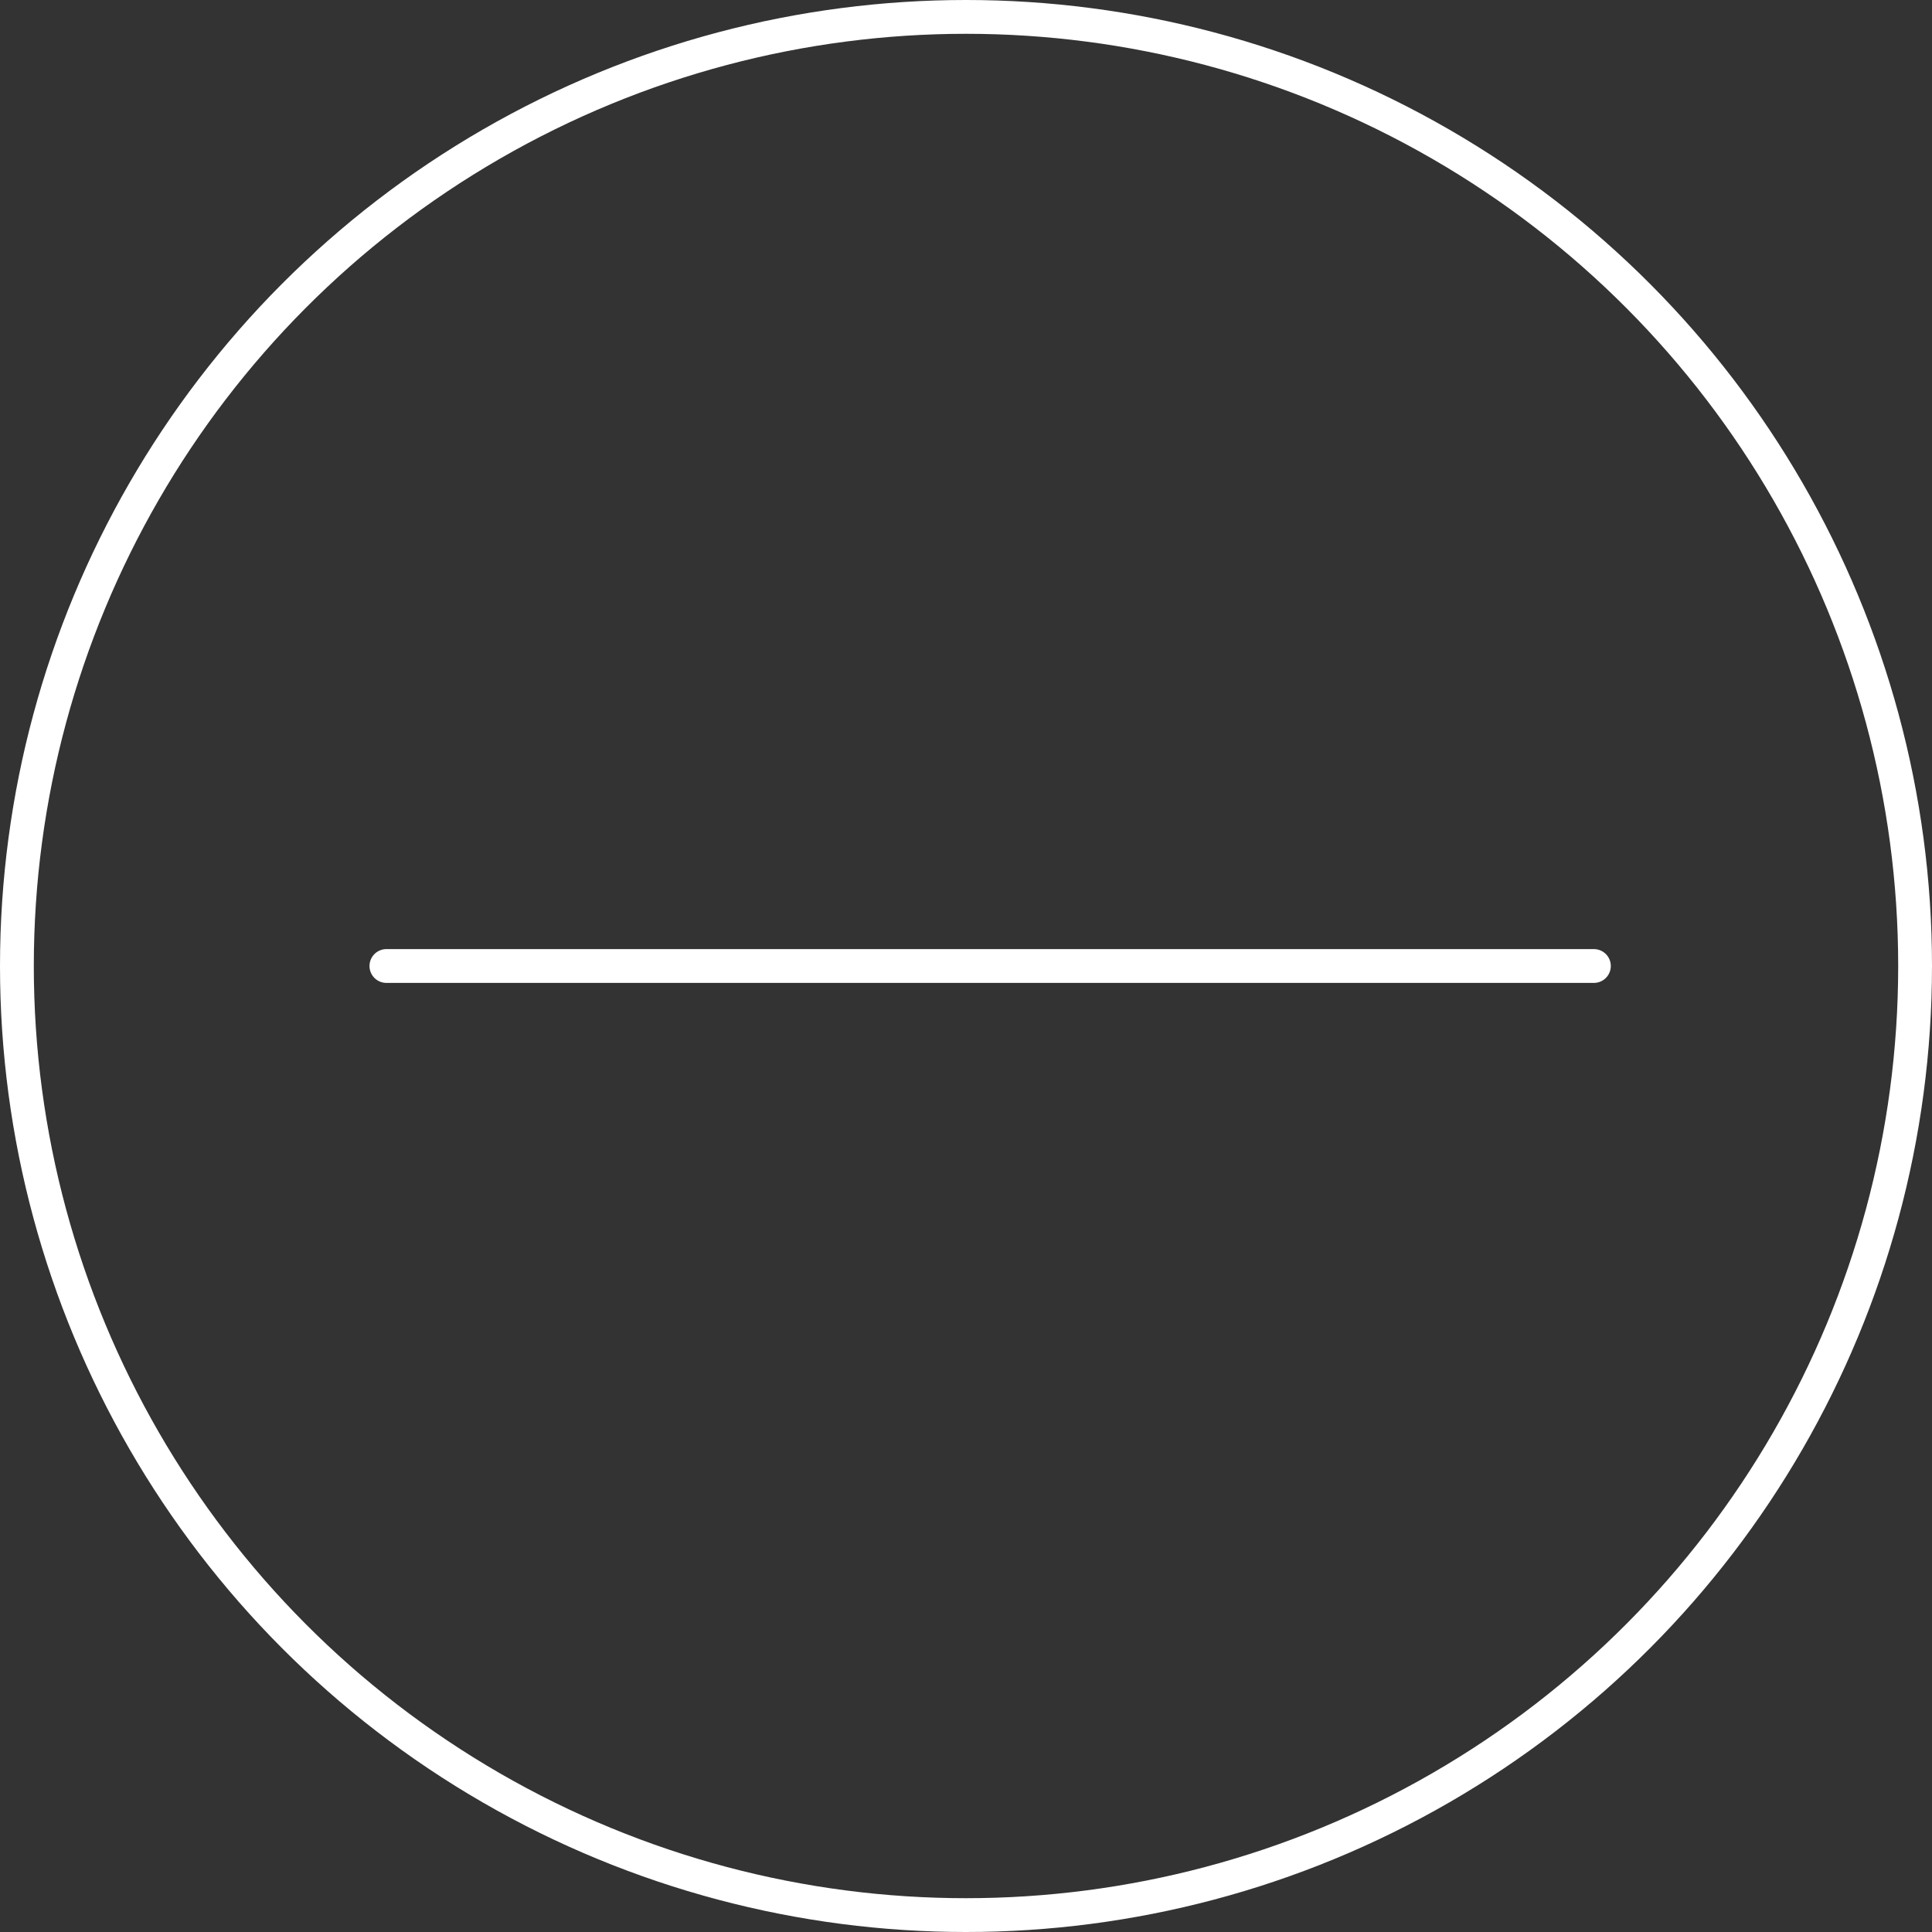 <svg width="40" height="40" viewBox="0 0 40 40" fill="none" xmlns="http://www.w3.org/2000/svg">
<rect x="0" y="0" width="40" height="40" fill="#333333" stroke="none"/>
<path d="M8 20H33" stroke="white" stroke-width="0.7" stroke-linecap="round"/>
<circle cx="20" cy="20" r="19.65" stroke="white" stroke-width="0.7"/>
</svg>
